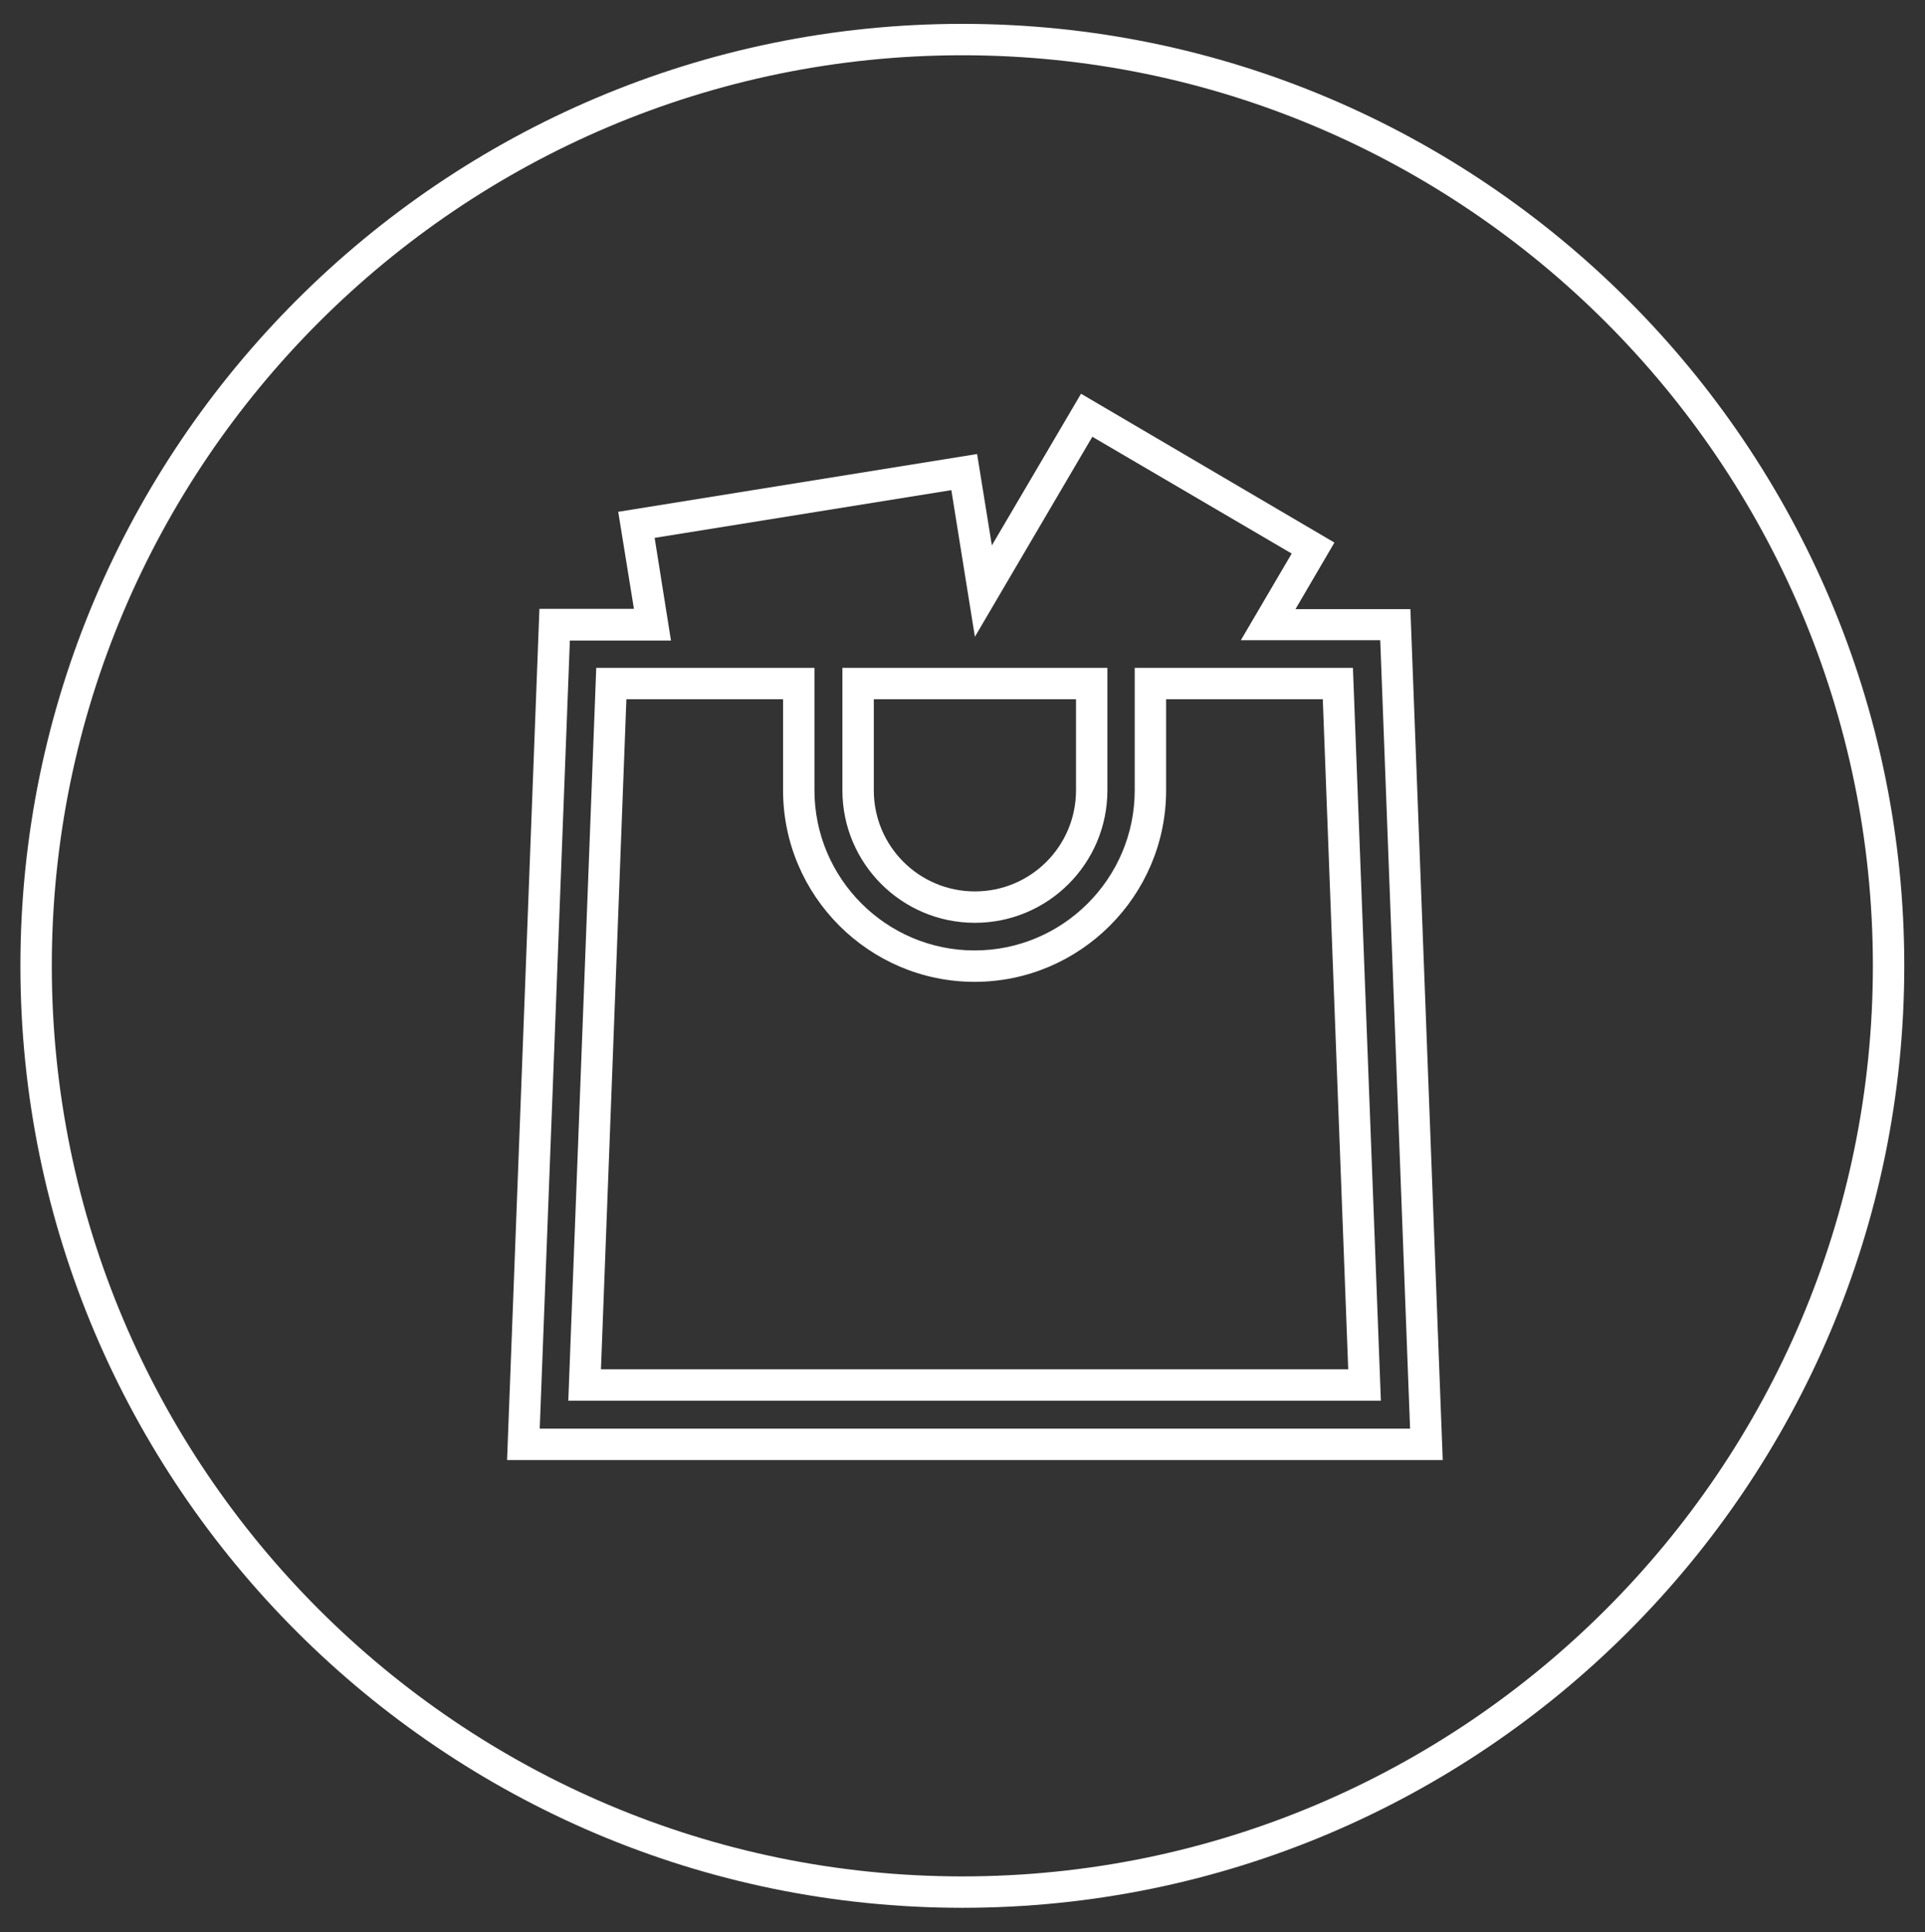 <?xml version="1.0" encoding="utf-8"?>
<!-- Generator: Adobe Illustrator 26.5.0, SVG Export Plug-In . SVG Version: 6.00 Build 0)  -->
<svg version="1.1" id="Capa_1" xmlns="http://www.w3.org/2000/svg" xmlns:xlink="http://www.w3.org/1999/xlink" x="0px" y="0px"
	 viewBox="0 0 61.31 61.53" style="enable-background:new 0 0 61.31 61.53;" xml:space="preserve">
<rect x="0" y="0" width="61.31" height="61.53" fill="#333333" stroke="none"/>
<style type="text/css">
	.st0{fill:#FFFFFF;}
</style>
<g>
	<path class="st0" d="M30.65,60.76c-16.54,0-30-13.46-30-30s13.46-30,30-30s30,13.46,30,30C60.65,47.31,47.2,60.76,30.65,60.76z
		 M30.65,1.76c-15.99,0-29,13.01-29,29s13.01,29,29,29s29-13.01,29-29S46.64,1.76,30.65,1.76z"/>
	<path class="st0" d="M45.95,46.5h-29.8l1.03-27.11h3.01l-0.5-3.09l11.43-1.84l0.47,2.91l2.84-4.83l8.07,4.74l-1.24,2.12h3.66
		L45.95,46.5z M17.19,45.5h27.72l-0.95-25.11h-4.44l1.62-2.76l-6.35-3.72l-3.74,6.37l-0.75-4.67l-9.45,1.52l0.52,3.27h-3.22
		L17.19,45.5z M43.98,44.61H18.1l0.89-23.34h6.95v3.9c0,2.81,2.29,5.1,5.1,5.1s5.1-2.29,5.1-5.1v-3.9h6.95L43.98,44.61z
		 M19.14,43.61h23.8l-0.81-21.34h-4.99v2.9c0,3.36-2.74,6.1-6.1,6.1s-6.1-2.74-6.1-6.1v-2.9h-4.99L19.14,43.61z M31.05,29.39
		c-2.33,0-4.22-1.89-4.22-4.22v-3.9h8.44v3.9C35.27,27.5,33.38,29.39,31.05,29.39z M27.83,22.27v2.9c0,1.78,1.44,3.22,3.22,3.22
		s3.22-1.44,3.22-3.22v-2.9H27.83z"/>
</g>
</svg>
